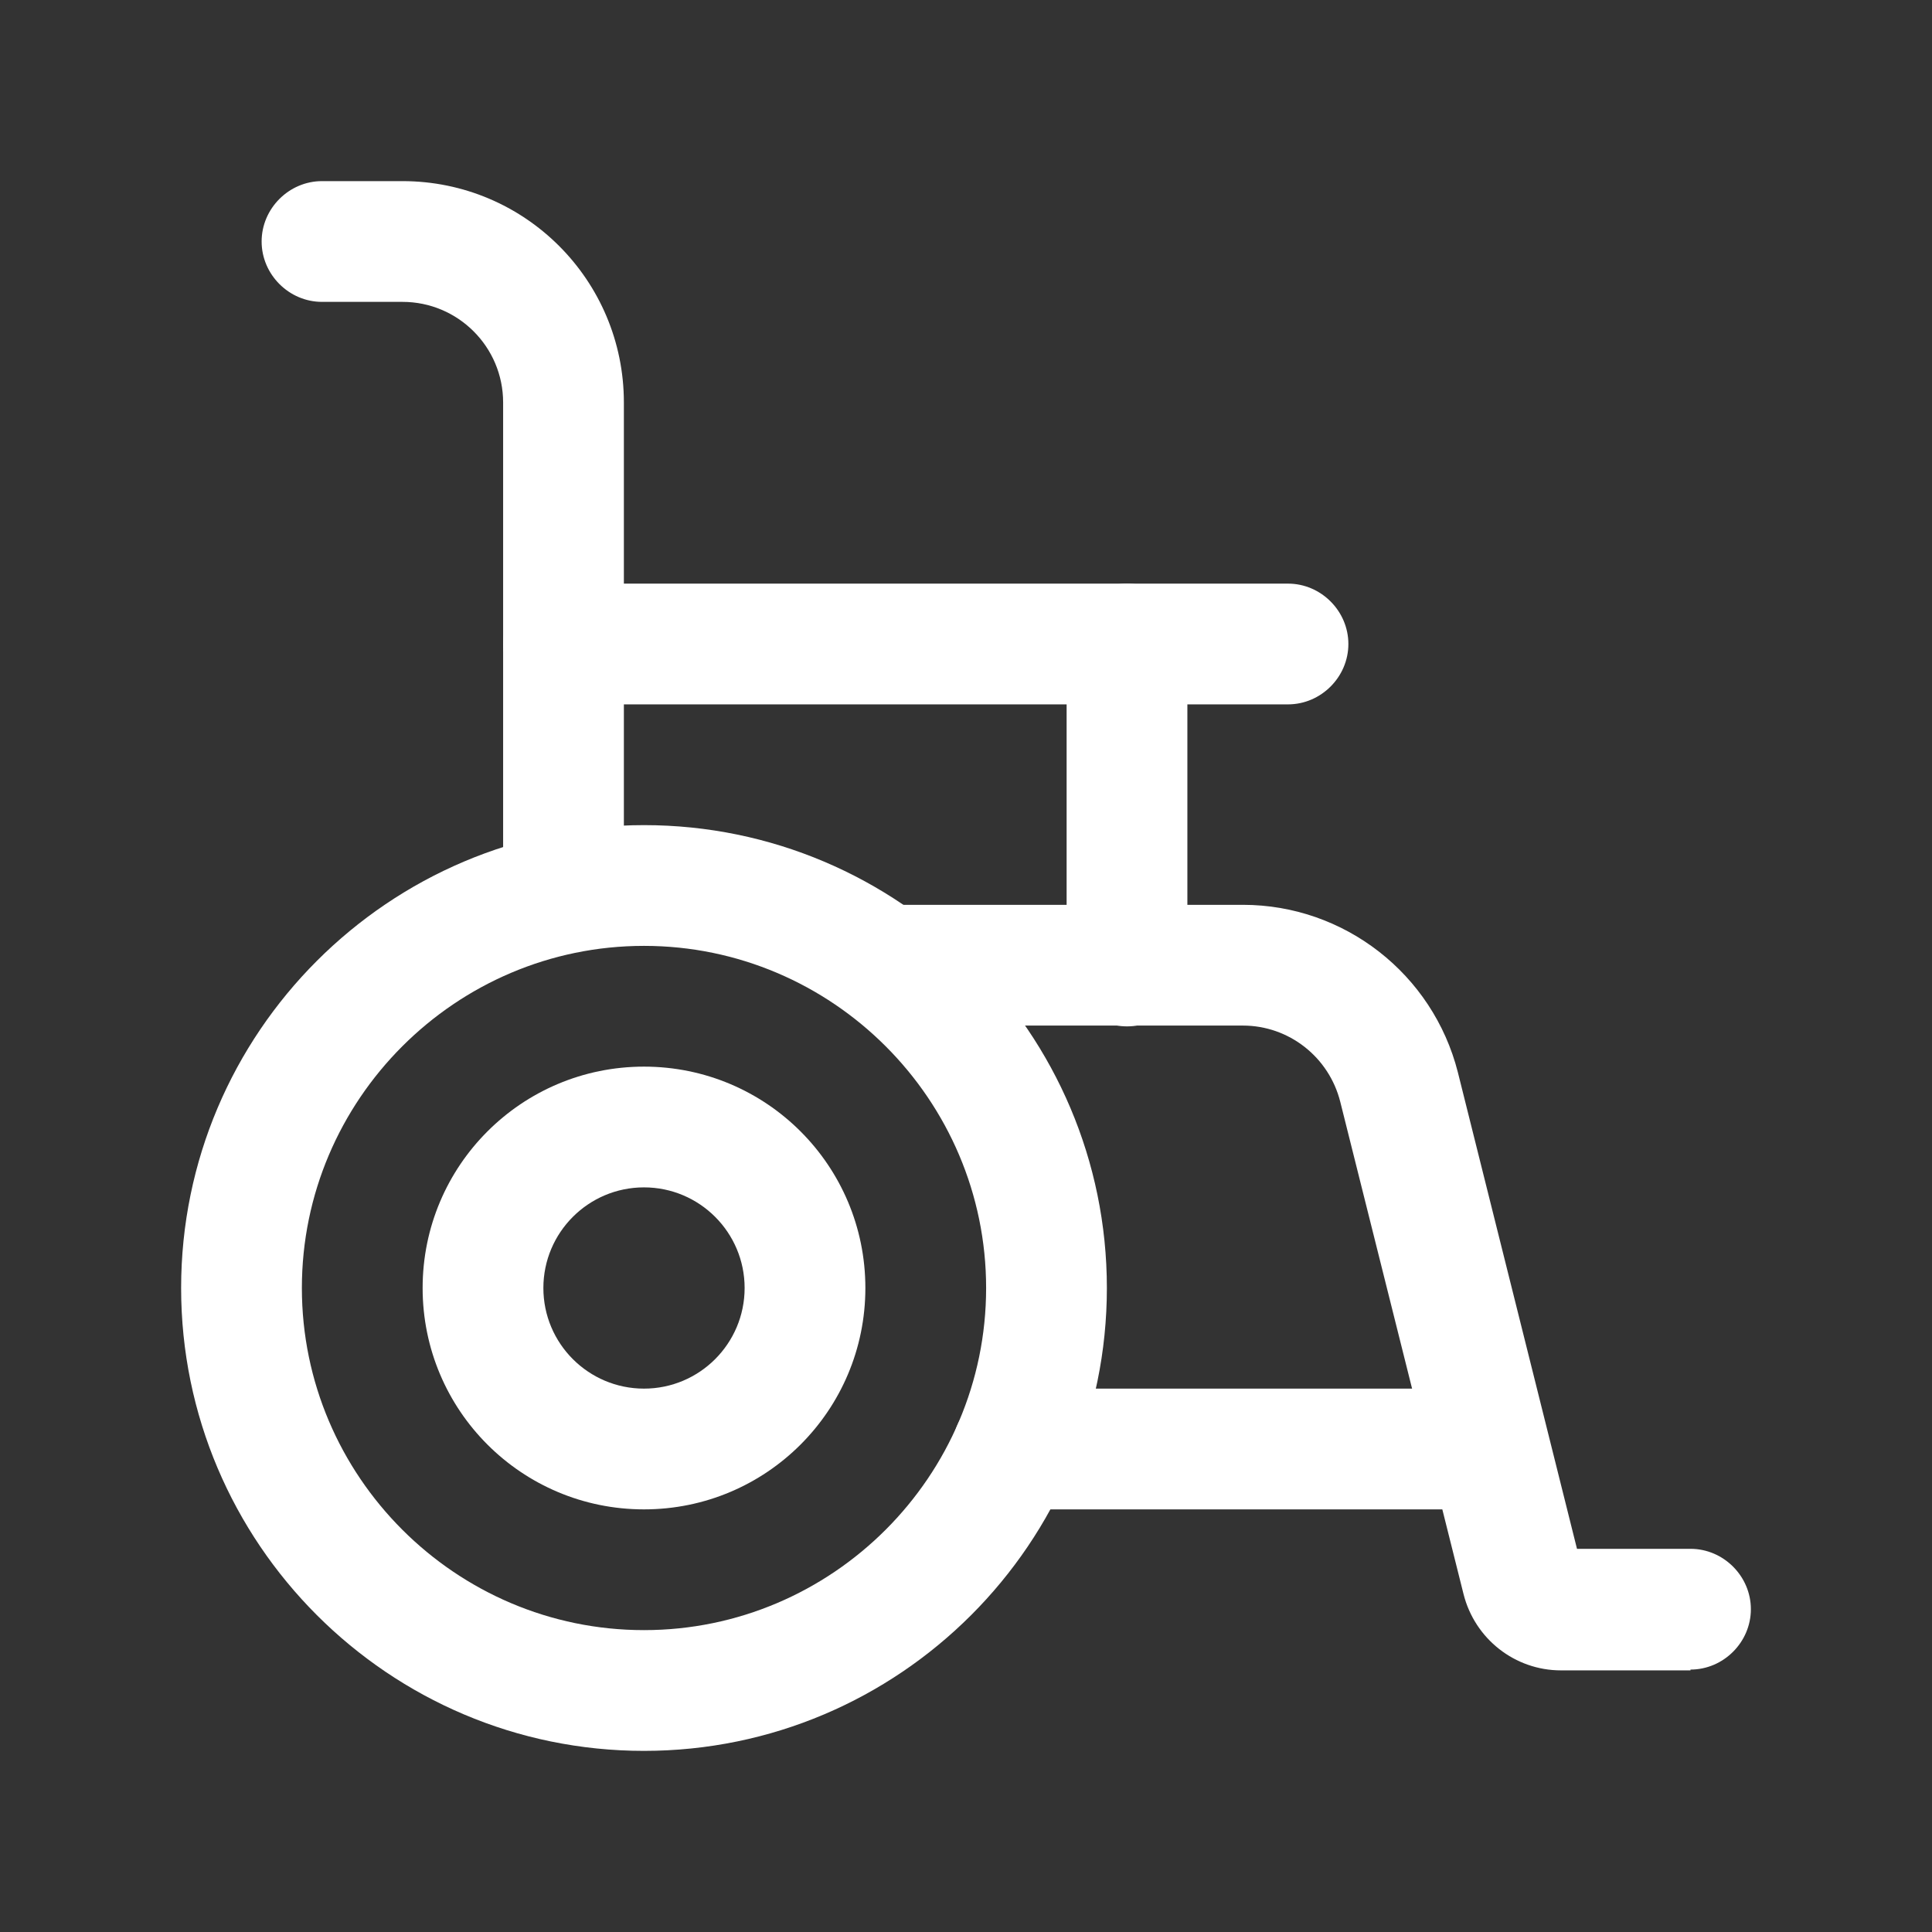 <?xml version="1.0" encoding="UTF-8"?> <svg xmlns="http://www.w3.org/2000/svg" id="Layer_2" data-name="Layer 2" width="8.47mm" height="8.47mm" viewBox="0 0 24 24"><rect x="0" y="0" width="24" height="24" fill="#333333" stroke="none"/><g id="Layer_1-2" data-name="Layer 1"><g><g><path d="M8,21.75c-3.17,0-5.75-2.58-5.75-5.75s2.58-5.75,5.75-5.75,5.75,2.58,5.75,5.75-2.58,5.75-5.75,5.75Zm0-10c-2.34,0-4.25,1.91-4.25,4.25s1.91,4.25,4.25,4.25,4.25-1.91,4.25-4.25-1.91-4.25-4.25-4.25Z" fill="#fff"></path><path d="M8,18.75c-1.52,0-2.75-1.23-2.75-2.75s1.23-2.75,2.75-2.75,2.75,1.23,2.75,2.75-1.23,2.75-2.75,2.75Zm0-4c-.69,0-1.25,.56-1.25,1.25s.56,1.25,1.25,1.25,1.25-.56,1.25-1.25-.56-1.25-1.25-1.25Z" fill="#fff"></path><path d="M21,20.75h-1.61c-.57,0-1.07-.39-1.21-.95l-1.53-6.11c-.14-.56-.64-.95-1.21-.95h-4.44c-.41,0-.75-.34-.75-.75s.34-.75,.75-.75h4.44c1.26,0,2.36,.86,2.67,2.08l1.48,5.92h1.41c.41,0,.75,.34,.75,.75s-.34,.75-.75,.75Z" fill="#fff"></path><path d="M16,8.75H7c-.41,0-.75-.34-.75-.75s.34-.75,.75-.75h9c.41,0,.75,.34,.75,.75s-.34,.75-.75,.75Z" fill="#fff"></path><path d="M14,12.75c-.41,0-.75-.34-.75-.75V8c0-.41,.34-.75,.75-.75s.75,.34,.75,.75v4c0,.41-.34,.75-.75,.75Z" fill="#fff"></path><path d="M7,11.75c-.41,0-.75-.34-.75-.75V5c0-.69-.56-1.25-1.25-1.25h-1c-.41,0-.75-.34-.75-.75s.34-.75,.75-.75h1c1.52,0,2.75,1.23,2.75,2.75v6c0,.41-.34,.75-.75,.75Z" fill="#fff"></path><path d="M18.5,18.75h-5.92c-.41,0-.75-.34-.75-.75s.34-.75,.75-.75h5.92c.41,0,.75,.34,.75,.75s-.34,.75-.75,.75Z" fill="#fff"></path></g><path d="M0,0H24V24H0V0Z" fill="none"></path></g></g></svg> 